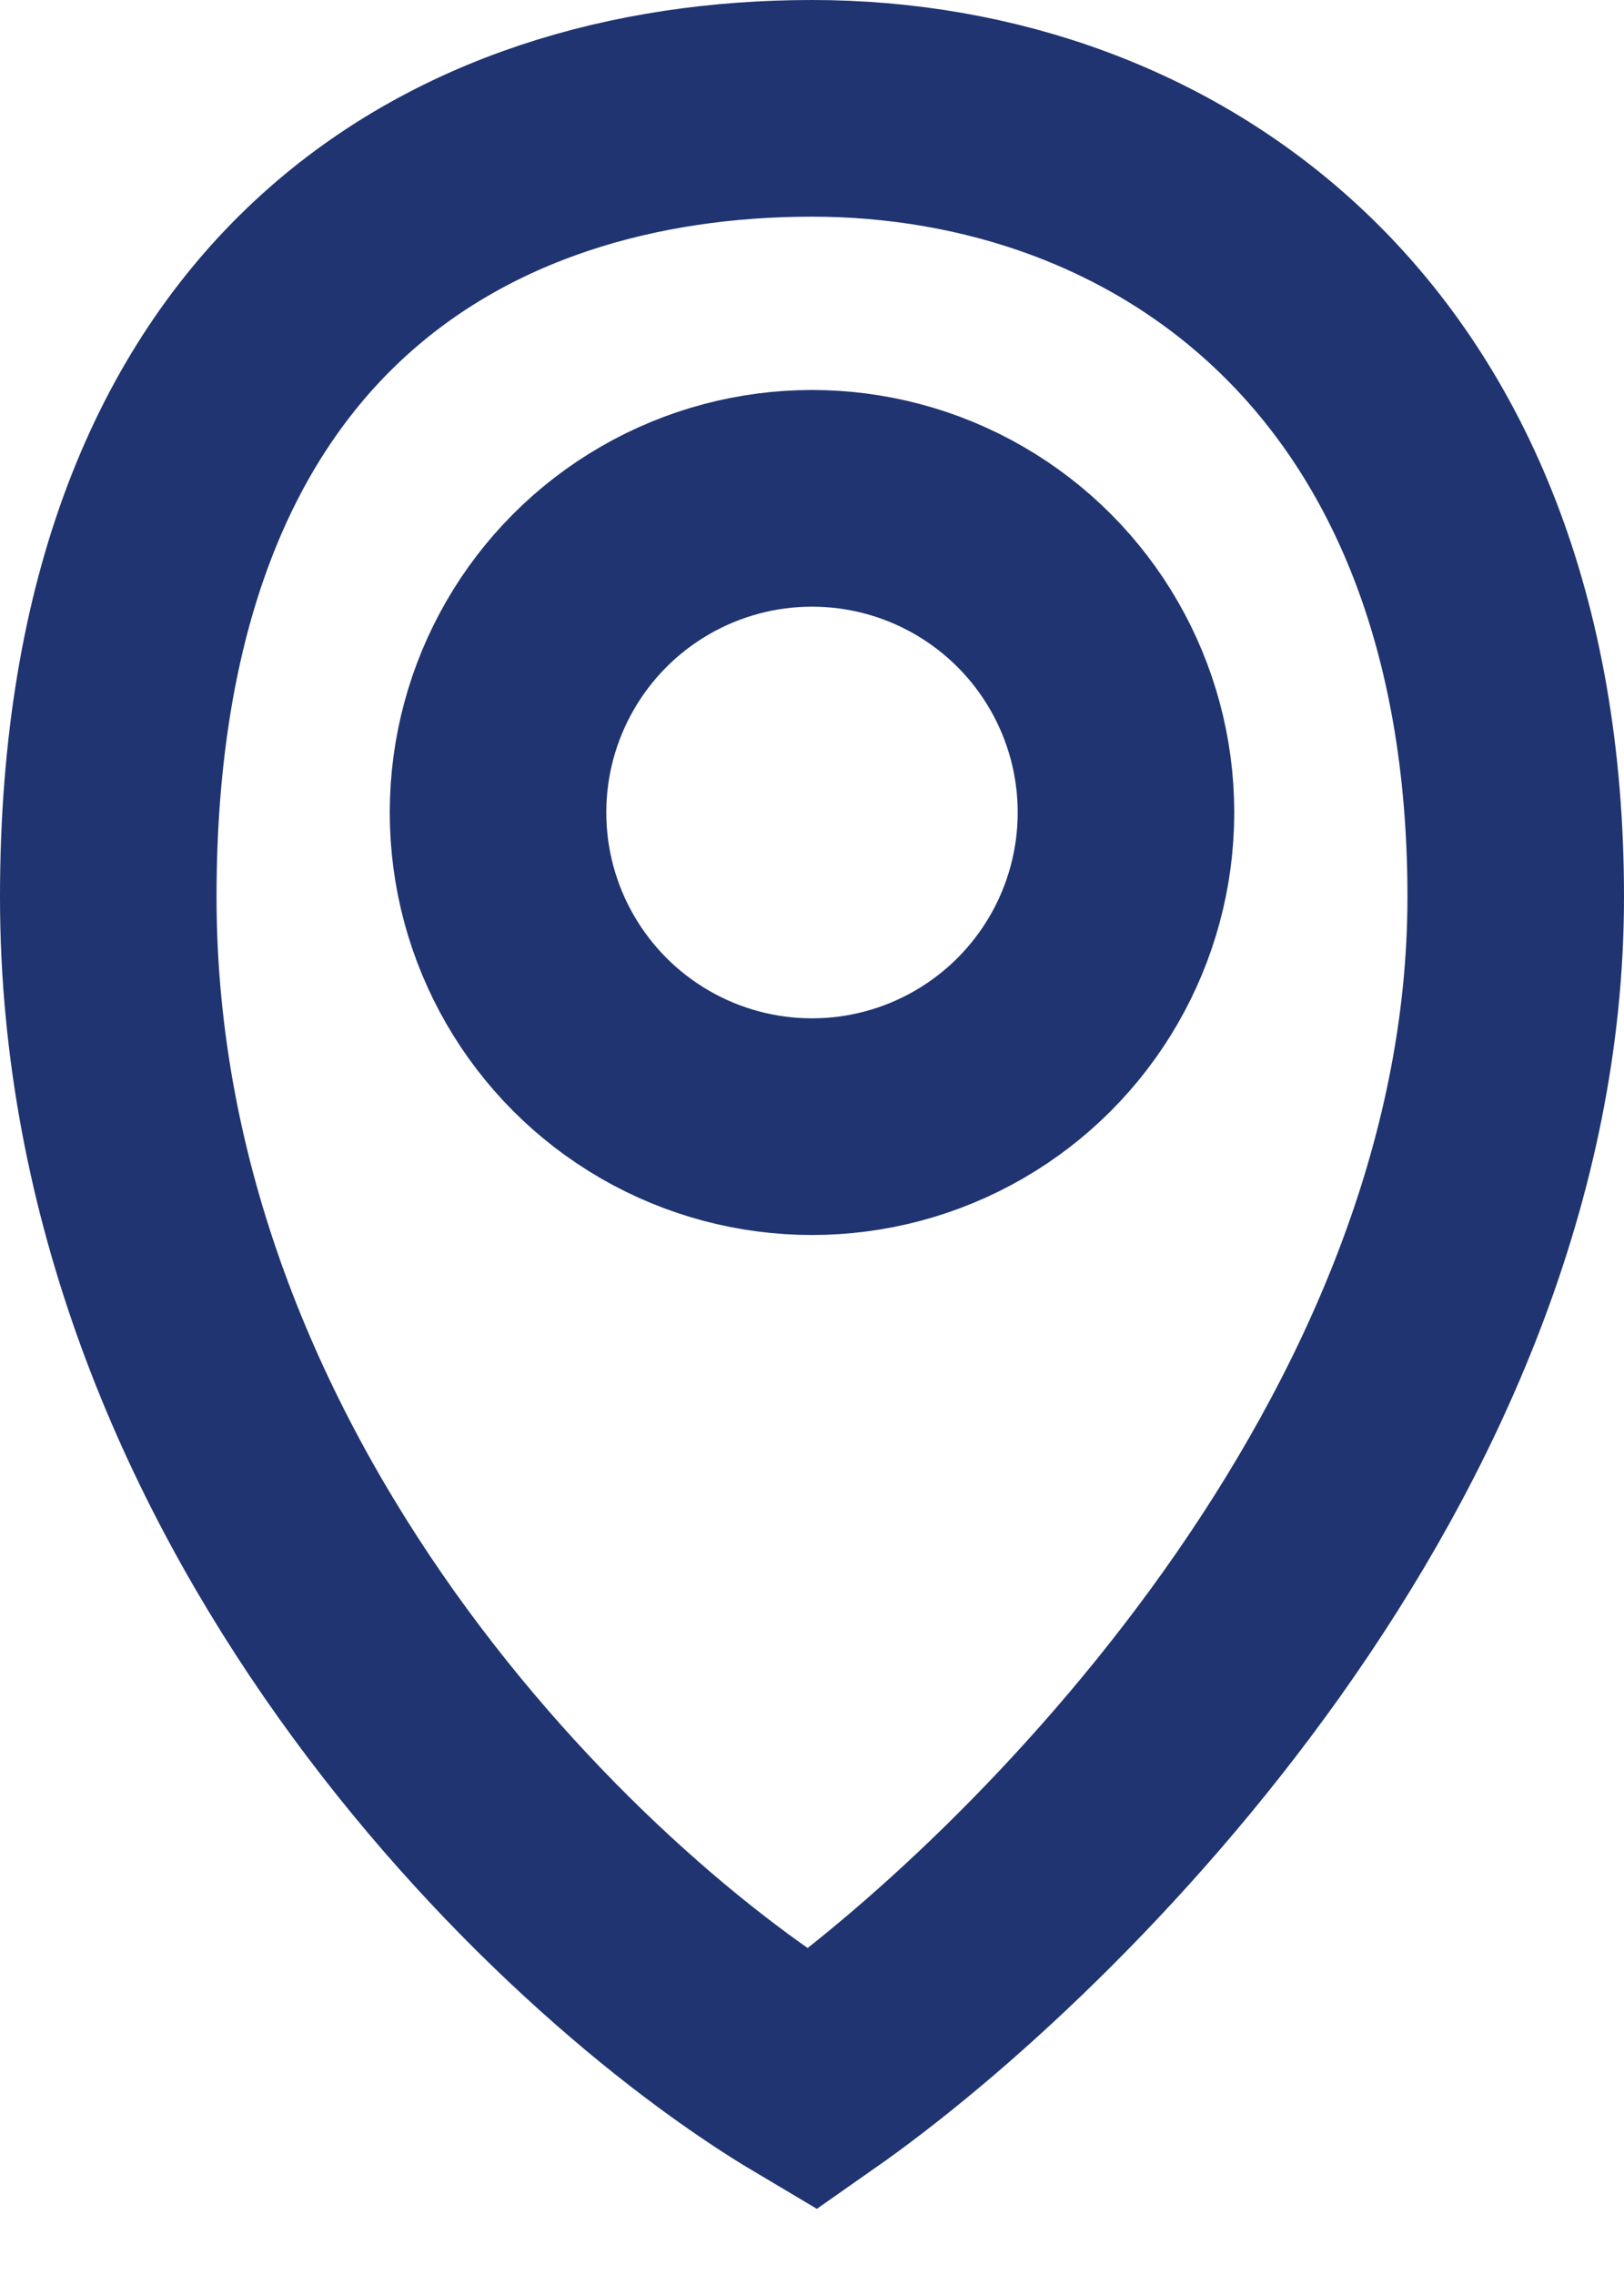 <svg width="15" height="21" viewBox="0 0 15 21" fill="none" xmlns="http://www.w3.org/2000/svg">
<path d="M1 8.28C1 2.808 4.25 1 7.5 1C10.75 1 14 3.184 14 8.28C14 13.376 9.667 17.683 7.5 19.2C5.198 17.835 1 13.74 1 8.28Z" stroke="#1F3470" stroke-width="2"/>
<circle cx="7.5" cy="7.5" r="2.9" stroke="#1F3470" stroke-width="2"/>
</svg>
